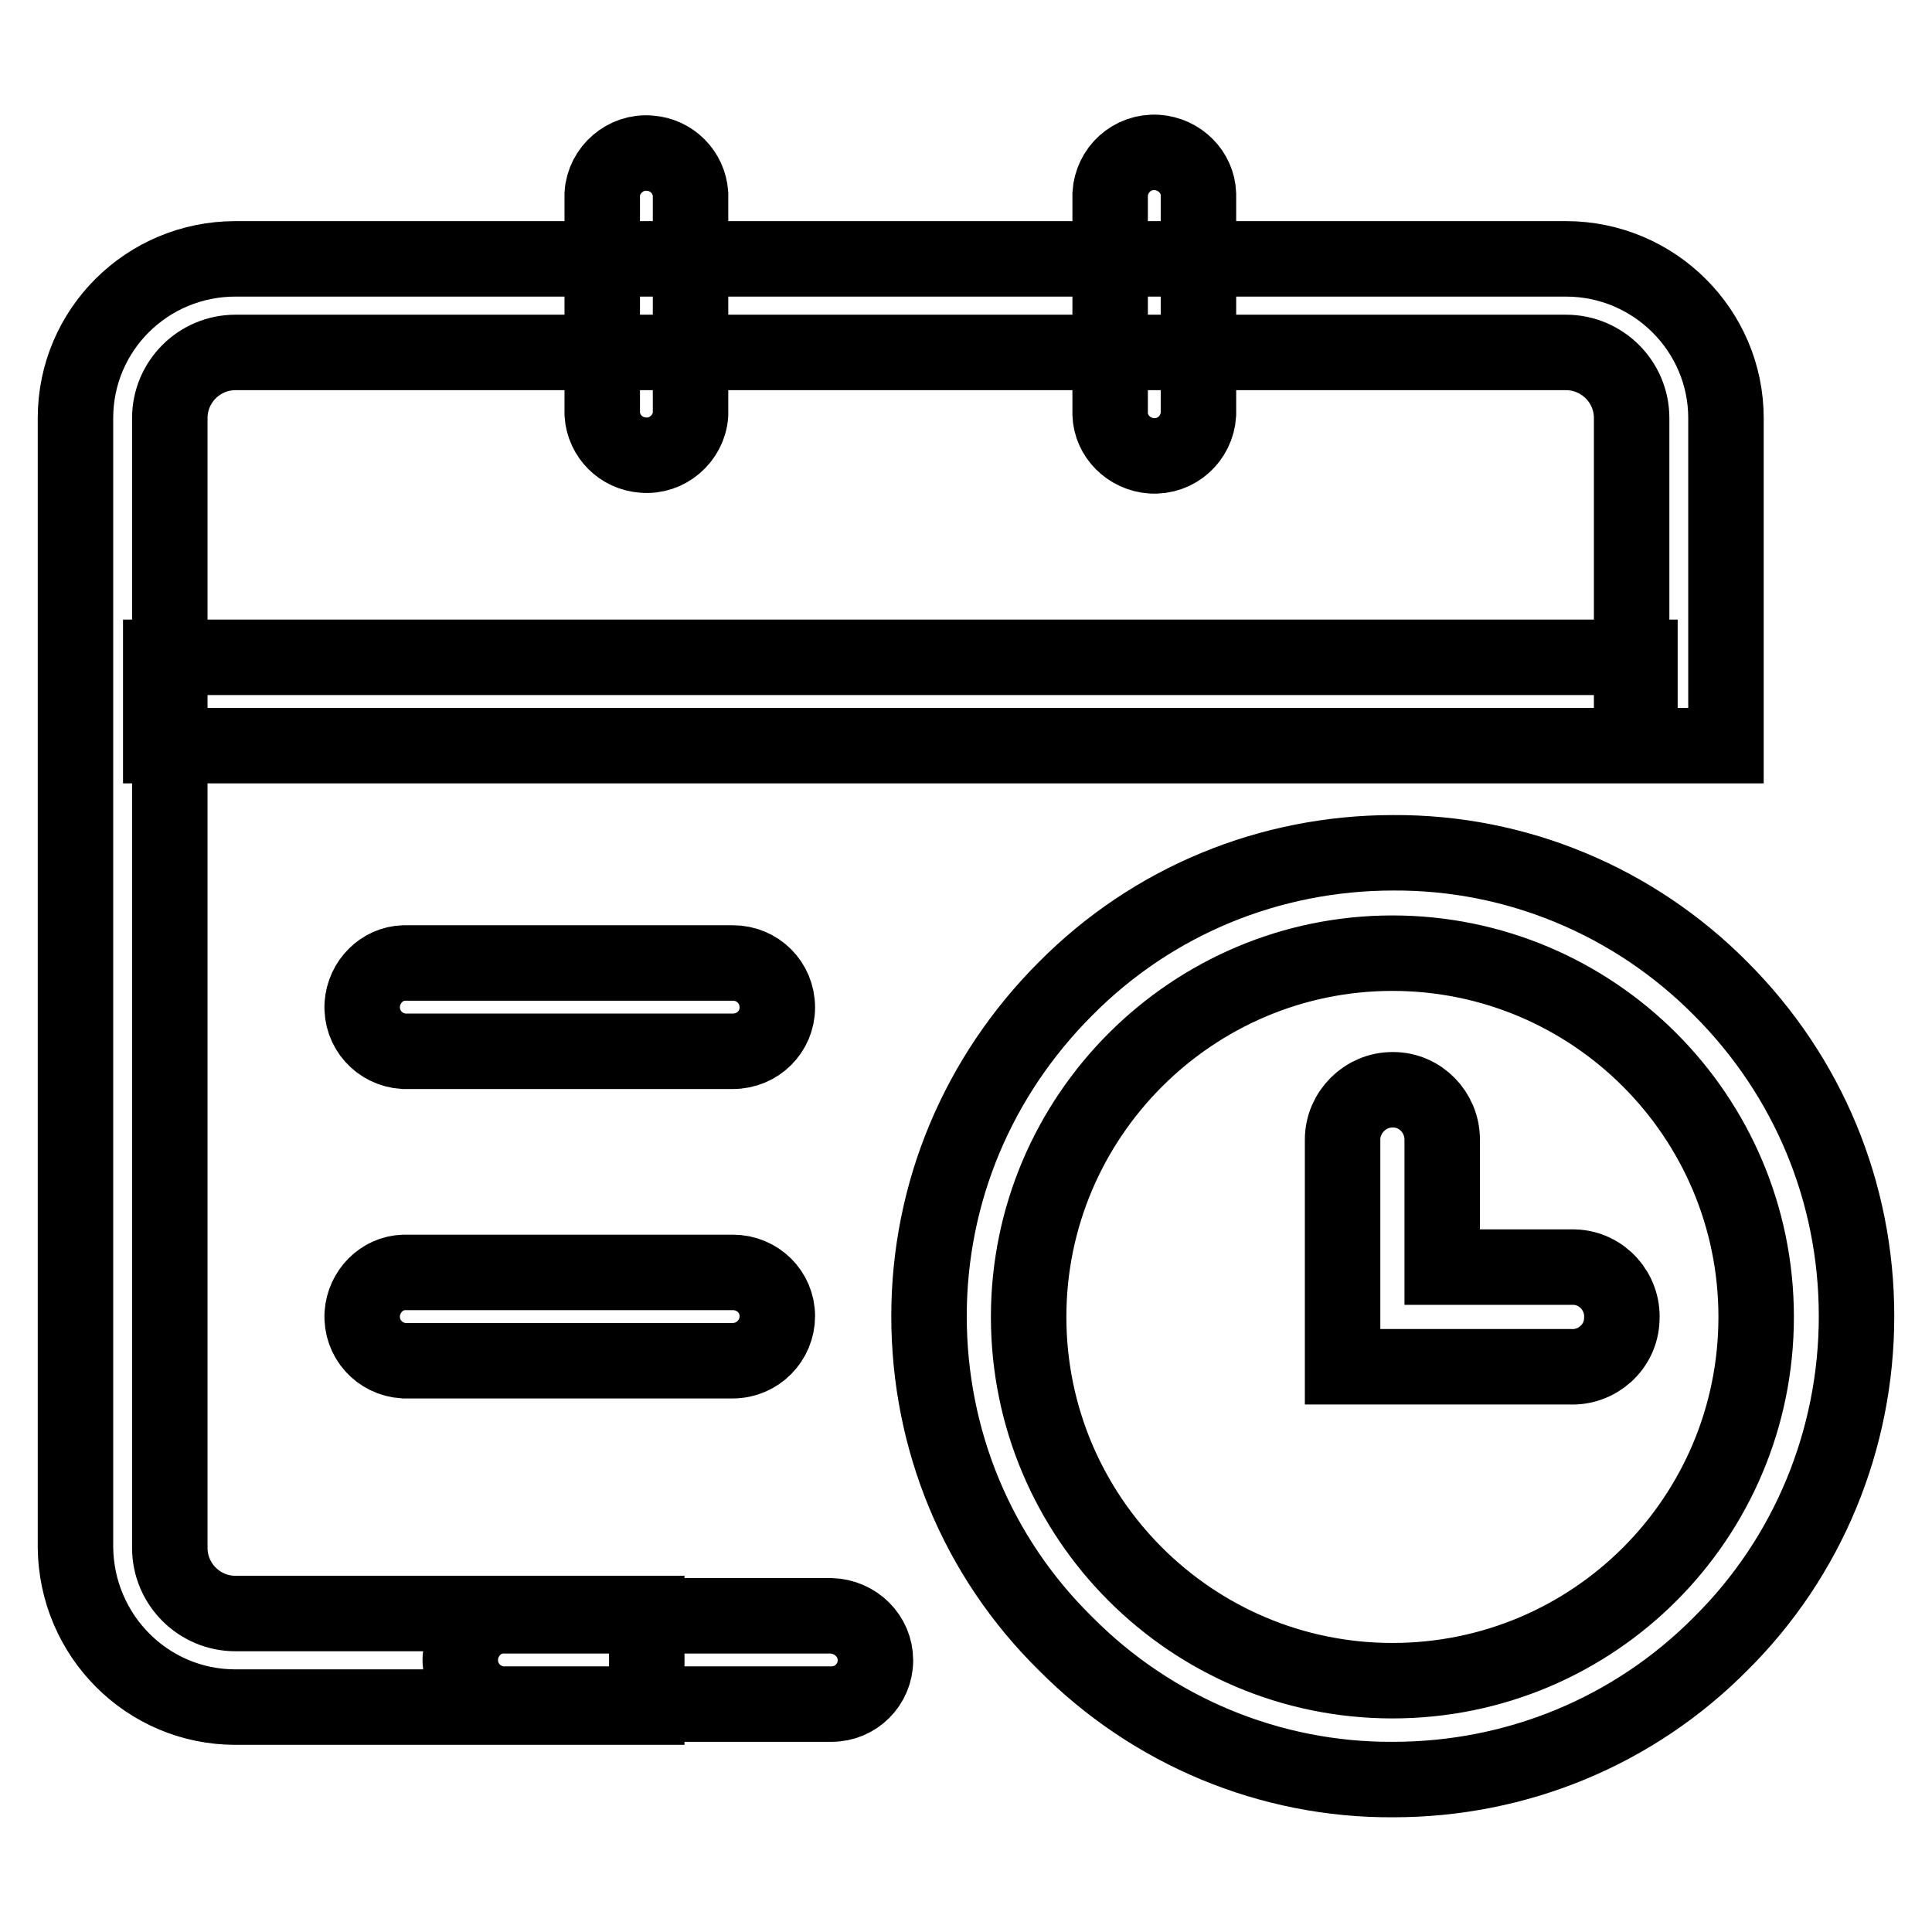 <?xml version="1.0" encoding="utf-8"?>
<!-- Svg Vector Icons : http://www.onlinewebfonts.com/icon -->
<!DOCTYPE svg PUBLIC "-//W3C//DTD SVG 1.1//EN" "http://www.w3.org/Graphics/SVG/1.1/DTD/svg11.dtd">
<svg version="1.1" xmlns="http://www.w3.org/2000/svg" xmlns:xlink="http://www.w3.org/1999/xlink" x="0px" y="0px" viewBox="0 0 256 256" enable-background="new 0 0 256 256" xml:space="preserve">
<g> <path stroke-width="10" fill-opacity="0" stroke="#000000"  d="M85.7,226.2H31.2c-11.7,0-21.1-9.5-21.2-21.2V55.4c0-11.7,9.5-21.1,21.2-21.1h176.3 c11.7,0,21.2,9.5,21.2,21.1v43.4h-12.5V55.4c0-4.8-3.9-8.7-8.7-8.7H31.2c-4.8,0-8.7,3.9-8.7,8.7v149.7c0,4.8,3.9,8.7,8.7,8.7h54.5 L85.7,226.2L85.7,226.2z M21.3,87.1h196v11.7h-196V87.1z M91.5,54.9c-0.2,3.2-3.1,5.7-6.3,5.4c-2.9-0.2-5.2-2.5-5.4-5.4V25.7 c0.2-3.2,3.1-5.7,6.3-5.4c2.9,0.2,5.2,2.5,5.4,5.4V54.9z M158.8,54.9c-0.2,3.2-2.9,5.7-6.2,5.5c-3-0.2-5.4-2.6-5.5-5.5V25.7 c0.2-3.2,2.9-5.7,6.2-5.5c3,0.2,5.4,2.6,5.5,5.5V54.9z M208,167.9h-16.9V151c0-3.6-2.9-6.6-6.5-6.6c0,0-0.1,0-0.1,0 c-3.6,0-6.6,3-6.6,6.6v30.1H208c3.6,0.2,6.8-2.6,6.9-6.3c0.2-3.6-2.6-6.8-6.3-6.9C208.5,167.9,208.2,167.9,208,167.9L208,167.9z  M228,131c-11.5-11.6-27.1-18.1-43.4-18c-16.4,0-31.9,6.4-43.4,18c-11.6,11.6-18.1,27-18.1,43.4c0,16.4,6.4,31.9,18.1,43.4 c11.5,11.6,27.1,18.1,43.4,18c16.4,0,31.9-6.4,43.4-18c11.6-11.5,18-27.1,18-43.4C246,158,239.6,142.6,228,131L228,131z  M184.5,222.7c-26.6,0-48.2-21.6-48.2-48.2c0-26.6,21.7-48.2,48.2-48.2c26.6,0,48.2,21.6,48.2,48.2 C232.7,201.1,211.2,222.7,184.5,222.7z M103,133.5c0,3.2-2.6,5.8-5.9,5.8H53.5c-3.2-0.2-5.7-2.9-5.5-6.2c0.2-3,2.6-5.4,5.5-5.5 h43.6C100.4,127.6,103,130.2,103,133.5z M103,174.4c0,3.2-2.6,5.9-5.9,5.9H53.5c-3.2-0.2-5.7-2.9-5.5-6.2c0.2-3,2.6-5.4,5.5-5.5 h43.6C100.4,168.6,103,171.2,103,174.4z M116,220c0,3.2-2.6,5.8-5.8,5.8H66.5c-3.2-0.2-5.7-2.9-5.5-6.2c0.2-3,2.6-5.4,5.5-5.5h43.6 C113.4,214.2,116,216.8,116,220z"/></g>
</svg>